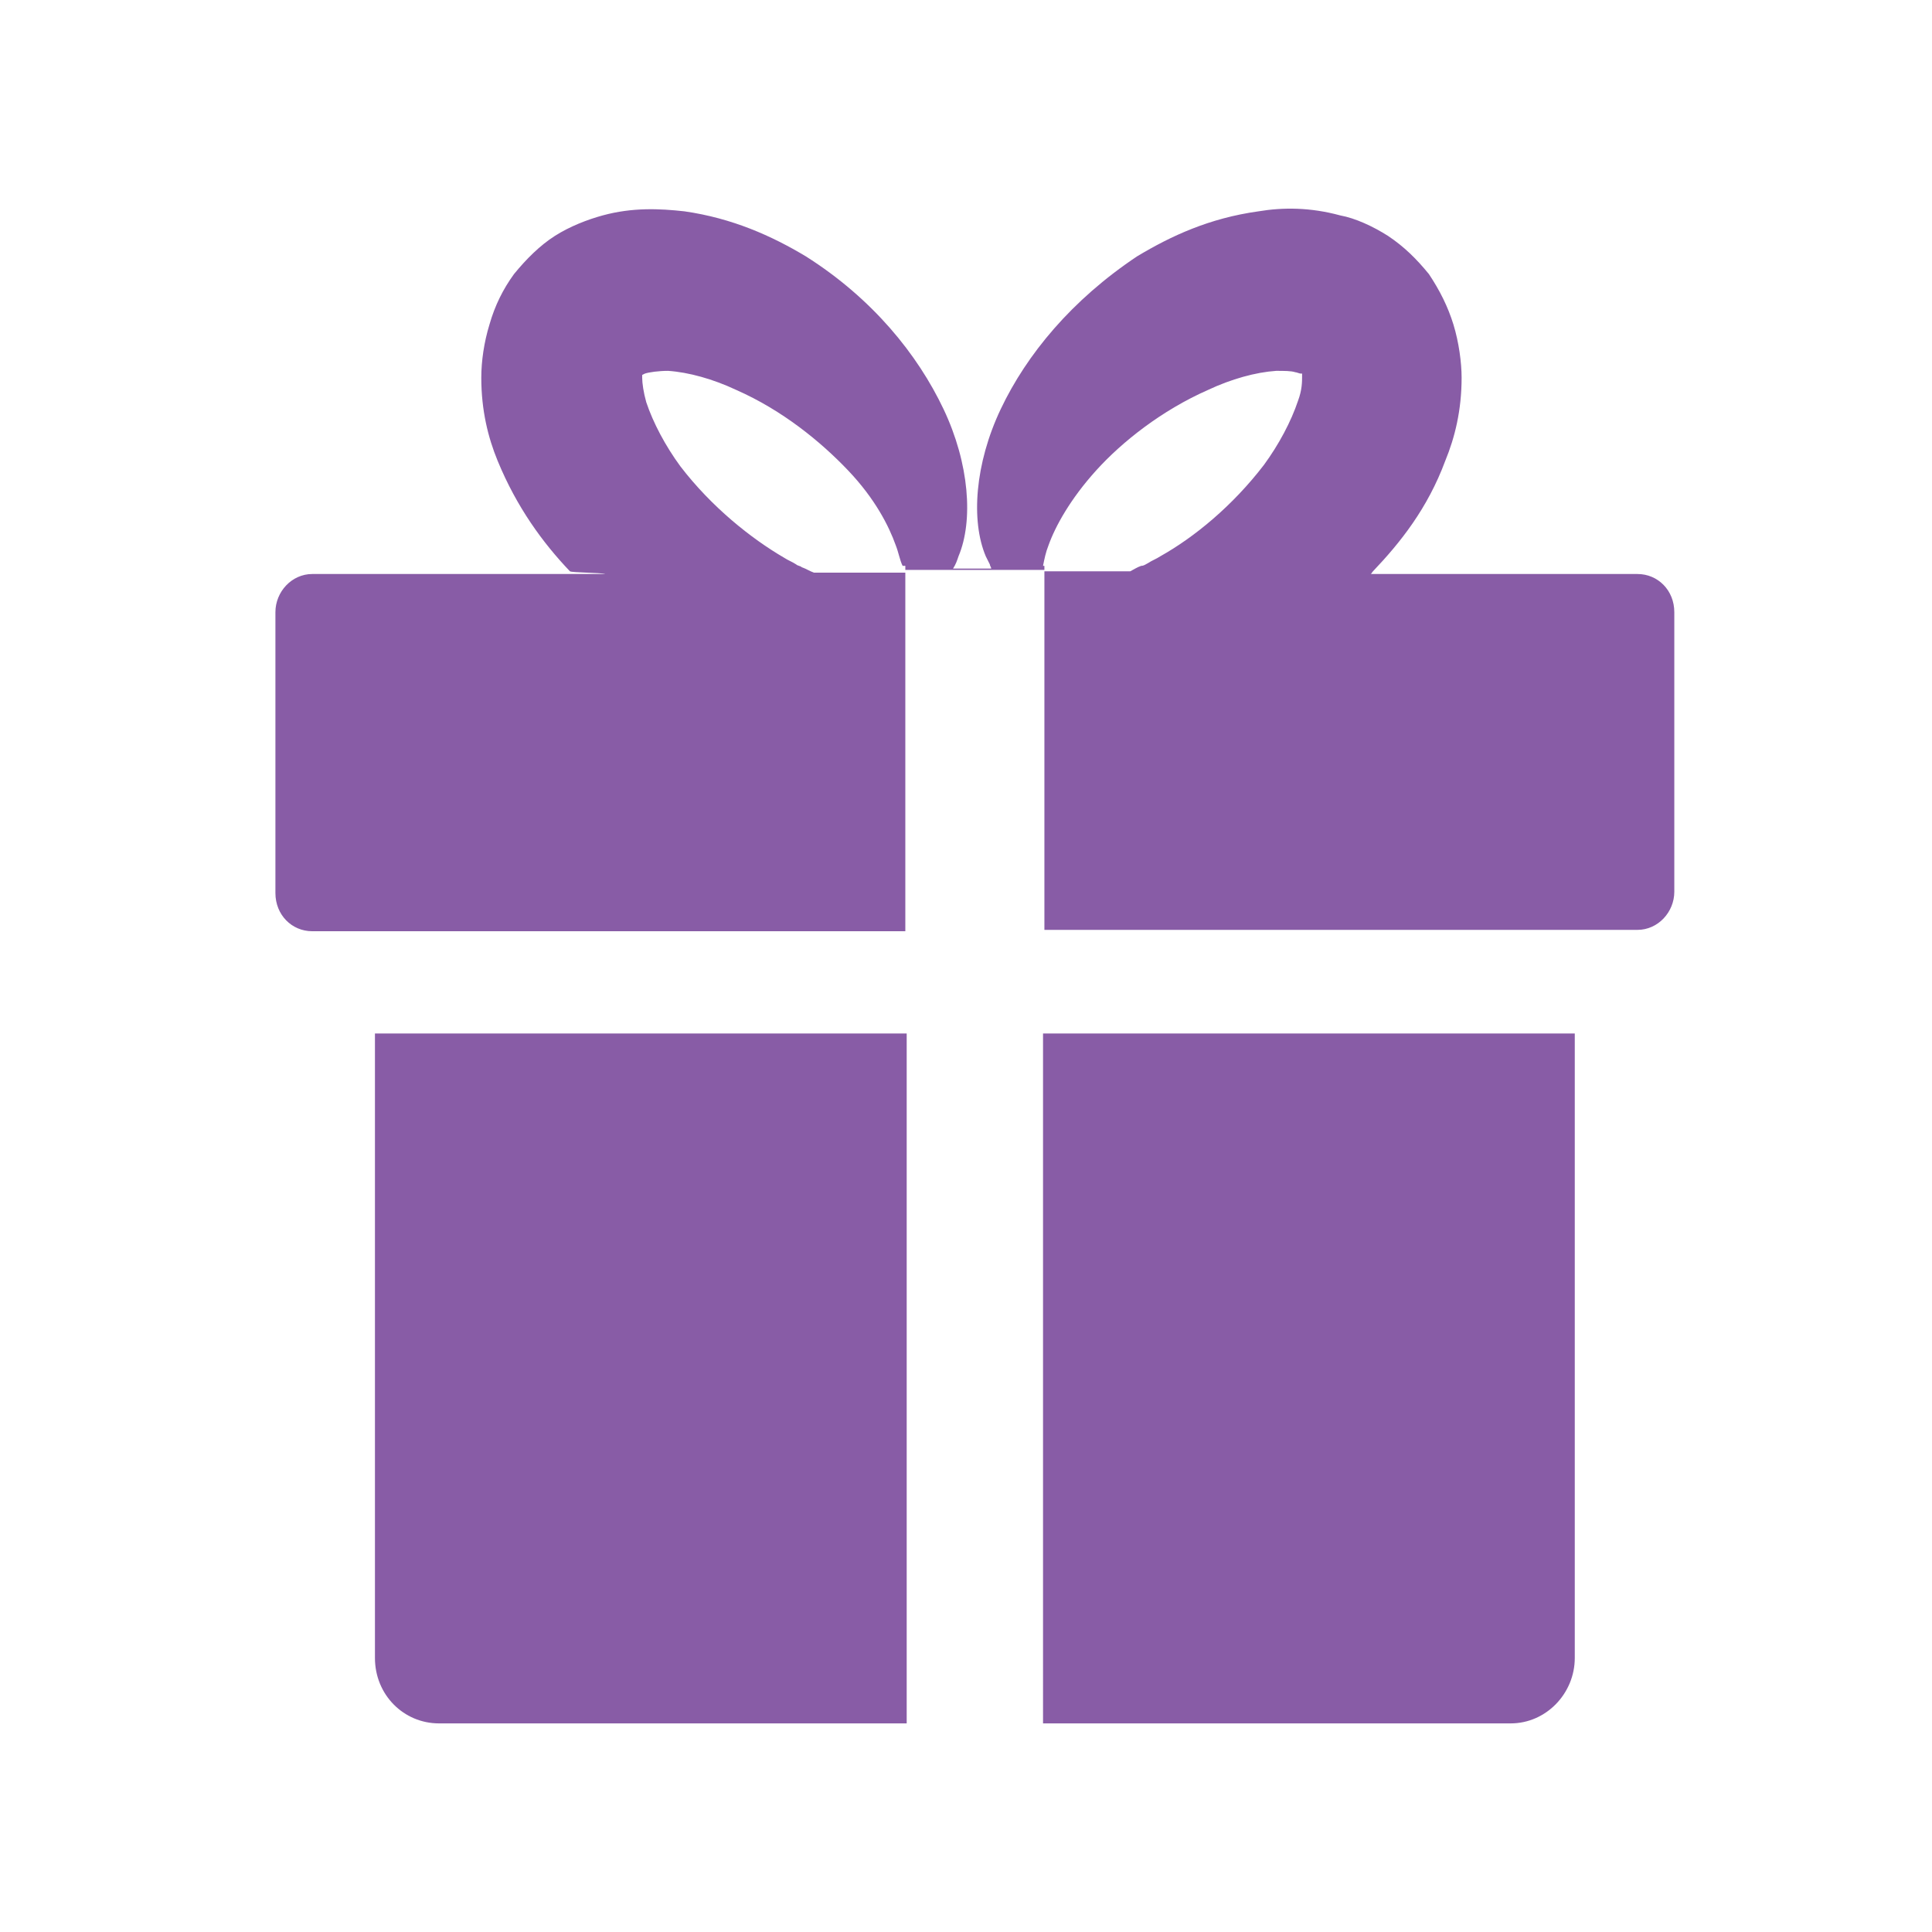 <?xml version="1.0" encoding="utf-8"?>
<!-- Generator: Adobe Illustrator 25.4.1, SVG Export Plug-In . SVG Version: 6.00 Build 0)  -->
<svg version="1.1" id="レイヤー_1" xmlns="http://www.w3.org/2000/svg" xmlns:xlink="http://www.w3.org/1999/xlink" x="0px"
	 y="0px" viewBox="0 0 141.7 141.7" style="enable-background:new 0 0 141.7 141.7;" xml:space="preserve">
<style type="text/css">
	.st0{display:none;}
	.st1{display:inline;fill:#F5821F;}
	.st2{display:inline;}
	.st3{fill:#F5821F;}
	.st4{display:inline;fill:#107CC1;}
	.st5{fill:#107CC1;}
	.st6{display:inline;fill:none;stroke:#1674B7;stroke-width:1.161;stroke-miterlimit:10;}
	.st7{fill:#3C3C3C;}
	.st8{display:inline;fill:#3C3C3C;}
	.st9{fill:none;stroke:#E61F19;stroke-width:1.043;stroke-miterlimit:10;}
	.st10{fill:#0BB14B;}
	.st11{fill:#885CA6;}
	.st12{display:inline;fill:#885CA6;}
	.st13{fill:#5A5A5A;}
	.st14{display:inline;fill:#5A5A5A;}
	.st15{fill:#FF6EBA;}
</style>
<g id="prdct_x5F_precious01" class="st0">
	<path class="st1" d="M70.9,7.5c-35,0-63.3,28.4-63.3,63.3c0,35,28.4,63.3,63.3,63.3s63.3-28.4,63.3-63.3
		C134.2,35.9,105.8,7.5,70.9,7.5z M96,65.7H78.7l-1.9,2.9v6.9H96v0V84v1.4H76.8v14.9H64.9V85.4H45.7V84v-8.4v0h19.2v-6.9L63,65.7
		H45.7v-8.4h11.9L47.5,41.5h10.1l13.3,20.7l13.3-20.7h10.1L84.1,57.3H96V65.7L96,65.7z"/>
</g>
<g id="prdct_x5F_precious02" class="st0">
	<g class="st2">
		<path class="st3" d="M99.6,87.3c-15.3,0-27.8-12.5-27.8-27.8s12.5-27.8,27.8-27.8s27.8,12.5,27.8,27.8S114.9,87.3,99.6,87.3z
			 M99.6,36.6c-12.6,0-22.9,10.3-22.9,22.9s10.3,22.9,22.9,22.9s22.9-10.3,22.9-22.9C122.5,46.8,112.2,36.6,99.6,36.6z"/>
		<g>
			<g>
				<path class="st3" d="M89.6,61.8l-2.3,4.9h-4.5l9.4-18.3h5.4l2.8,18.3H96l-0.5-4.9L89.6,61.8L89.6,61.8z M95.2,58.6l-0.5-3.9
					c-0.1-1-0.3-2.3-0.4-3.3h-0.1c-0.5,1-0.9,2.2-1.5,3.3l-1.9,3.9H95.2z"/>
				<path class="st3" d="M101.6,68.4c0.8,0.5,2.7,0.8,3.9,0.8c1.9,0,3.6-0.7,4.2-3.6l0.2-1h-0.1c-1.1,1.3-2.3,2-4,2
					c-2.9,0-4.7-2.3-4.7-5c0-4.4,3.3-8.4,9.4-8.4c2,0,3.7,0.3,5.3,1l-1.9,10.8c-0.5,2.5-1.2,4.8-3,6.1c-1.6,1.2-3.6,1.5-5.4,1.5
					c-2,0-3.8-0.3-4.8-0.9L101.6,68.4z M111.3,56.4c-0.3-0.1-1-0.3-1.6-0.3c-2.5,0-4.3,2.2-4.3,4.8c0,1.5,0.8,2.4,2.1,2.4
					c1.3,0,2.8-1.3,3.3-3.9L111.3,56.4z"/>
			</g>
		</g>
		<path class="st3" d="M56.2,59.4c-15.3,0-27.8-12.5-27.8-27.8S40.9,3.7,56.2,3.7s27.8,12.5,27.8,27.8S71.6,59.4,56.2,59.4z
			 M56.2,8.6c-12.6,0-22.9,10.3-22.9,22.9s10.3,22.9,22.9,22.9s22.9-10.3,22.9-22.9S68.9,8.6,56.2,8.6z"/>
		<path class="st3" d="M85.5,138c-15.3,0-27.8-12.5-27.8-27.8s12.5-27.8,27.8-27.8s27.8,12.5,27.8,27.8S100.9,138,85.5,138z
			 M85.5,87.2c-12.6,0-22.9,10.3-22.9,22.9s10.3,22.9,22.9,22.9s22.9-10.3,22.9-22.9S98.2,87.2,85.5,87.2z"/>
		<path class="st3" d="M42.1,110.1c-15.4,0-27.8-12.5-27.8-27.8s12.5-27.8,27.8-27.8S70,66.9,70,82.2S57.5,110.1,42.1,110.1z
			 M42.1,59.3c-12.6,0-22.9,10.3-22.9,22.9s10.3,22.9,22.9,22.9s22.9-10.3,22.9-22.9S54.8,59.3,42.1,59.3z"/>
		<g>
			<g>
				<path class="st3" d="M47,36.2l-2.3,4.9h-4.5l9.4-18.3H55l2.8,18.3h-4.4l-0.5-4.9H47z M52.6,33.1l-0.5-3.9
					c-0.1-1-0.3-2.3-0.4-3.3h0c-0.5,1-1,2.2-1.5,3.3l-1.9,3.9H52.6z"/>
				<path class="st3" d="M73.3,27.9l-1.7,9c-0.3,1.7-0.5,3.2-0.7,4.3h-3.6l0.3-2.3h-0.1c-1.5,1.8-3.2,2.6-4.9,2.6
					c-2.2,0-3.7-1.2-3.7-3.9c0-0.7,0.1-1.5,0.2-2.3l1.4-7.3h4.1l-1.3,6.9c-0.1,0.5-0.2,1.2-0.2,1.6c0,0.9,0.4,1.7,1.5,1.7
					c1.5,0,3-1.8,3.6-4.7l1.1-5.6L73.3,27.9L73.3,27.9z"/>
			</g>
		</g>
		<g>
			<g>
				<path class="st3" d="M74.9,101.1c1.2-0.3,3.2-0.5,5.1-0.5c1.8,0,3.7,0.3,5.1,1.1c1.4,0.8,2.3,2.1,2.3,4.2c0,2.2-1,3.9-2.5,5
					c-1.6,1.2-3.8,1.7-6.3,1.7c-0.8,0-1.4-0.1-1.8-0.1l-1.2,6.5h-4L74.9,101.1z M77.4,109.1c0.5,0.1,1,0.2,1.8,0.2
					c2.3,0,4.1-1.2,4.1-3.1s-1.5-2.4-3.1-2.4c-0.9,0-1.5,0.1-1.8,0.1L77.4,109.1z"/>
				<path class="st3" d="M95.3,101.9l-0.7,3.8h3l-0.6,3.1h-3l-0.8,4c-0.1,0.5-0.3,1.3-0.3,1.9c0,0.6,0.2,1.1,1.2,1.1
					c0.4,0,0.8,0,1.1-0.1l-0.5,3.2c-0.5,0.2-1.5,0.3-2.4,0.3c-2.4,0-3.6-1.2-3.6-2.8c0-0.8,0.1-1.5,0.3-2.6l1-5h-1.8l0.6-3.1h1.8
					l0.5-2.8L95.3,101.9z"/>
			</g>
		</g>
		<g>
			<g>
				<path class="st3" d="M30.4,73.9c1.2-0.3,3.1-0.5,5.1-0.5c1.8,0,3.7,0.3,5.1,1.1c1.4,0.8,2.3,2.1,2.3,4.2c0,2.2-1,3.9-2.5,5
					c-1.6,1.2-3.8,1.7-6.3,1.7c-0.8,0-1.4-0.1-1.8-0.1L31,91.8h-4L30.4,73.9z M32.8,82c0.5,0.1,1,0.2,1.8,0.2c2.3,0,4.1-1.2,4.1-3.1
					s-1.5-2.4-3.1-2.4c-0.9,0-1.5,0.1-1.8,0.1L32.8,82z"/>
				<path class="st3" d="M58.5,72.4l-2.7,14c-0.3,1.8-0.6,3.8-0.6,5.4h-3.8l0.2-2.2h-0.1c-1.3,1.9-3,2.6-4.7,2.6
					c-2.4,0-4.5-1.8-4.5-5.3c0-4.6,3.6-8.6,8.9-8.6c0.6,0,1.4,0.1,2,0.3l1.2-6.1H58.5z M52.7,81.9c-0.4-0.3-1.1-0.5-1.8-0.5
					c-2.5,0-4.3,2.2-4.3,4.9c0,1.7,0.8,2.7,2.1,2.7c1.2,0,2.9-1.2,3.4-4.2L52.7,81.9z"/>
			</g>
		</g>
	</g>
</g>
<g id="prdct_x5F_precious03" class="st0">
	<path class="st1" d="M101.1,36.6c-18.2,0-33,14.8-33,33c0,18.2,14.8,33,33,33s33-14.8,33-33C134.1,51.4,119.3,36.6,101.1,36.6z
		 M114.2,67h-9.1l-1,1.5v3.6h10v0v4.4v0.7h-10V85h-6.2v-7.8h-10v-0.7v-4.4v0h10v-3.6L97,67h-9.1v-4.4h6.2l-5.3-8.2h5.3l6.9,10.8
		l6.9-10.8h5.3l-5.3,8.2h6.2L114.2,67L114.2,67z"/>
	<g class="st2">
		<g>
			<path class="st3" d="M38,122.5c-7.1,0-13.2-0.6-18.9-2.8c-8.9-3.3-12.3-8.7-11.9-18.3C7.7,91.9,10.4,83,15.8,75
				c2-3,2.2-2.9,5.2-1.1c10.6,6.3,21.2,6.3,31.8-0.2c2.7-1.7,2.9-1.7,4.6,0.9c6.5,9.4,9.3,19.9,8.9,31.3c-0.2,5.7-3.3,9.6-8.2,12.3
				C51.5,121.8,44.3,122.4,38,122.5z"/>
			<path class="st3" d="M36.9,20.5c15.2,0,27,12.1,26.9,27.8c0,14.6-12.3,26.5-27.5,26.4c-14.9,0-26.7-12.2-26.6-27.5
				C9.8,32.3,21.9,20.4,36.9,20.5z"/>
		</g>
	</g>
</g>
<g id="prdct_x5F_precious04" class="st0">
	<g class="st2">
		<g>
			<path class="st3" d="M26.3,88.2c0,0-28.3-29.7-17.8-59.9c0,0,5.4-16.2,19.2-13.3c13.9,2.9,15.5,20.1,7.5,28
				c0,0-10.8,10.3-8.5,34.2l2.1,13.9L26.3,88.2z"/>
			<path class="st3" d="M32.9,90.8c0,0,7.6-11.7,10-20.1c2.4-8.4,6.9-17.7,15-16.5C66,55.4,70,66.9,60,78.2
				C50.1,89.4,32.9,90.8,32.9,90.8z"/>
			<path class="st3" d="M40.9,109c0,8.7-4.2,15.8-9.5,15.8c-5.2,0-9.5-7.1-9.5-15.8c0-8.7,4.2-15.8,9.5-15.8
				C36.6,93.2,40.9,100.3,40.9,109z"/>
		</g>
	</g>
	<path class="st1" d="M102.3,60.5c-18.2,0-33,14.8-33,33c0,18.2,14.8,33,33,33s33-14.8,33-33C135.3,75.3,120.5,60.5,102.3,60.5z
		 M115.4,90.8h-9l-1,1.5v3.6h10v0v4.4v0.7h-10v7.8h-6.2v-7.8h-10v-0.7v-4.4v0h10v-3.6l-1-1.5h-9v-4.4h6.2l-5.3-8.2h5.3l6.9,10.8
		l6.9-10.8h5.3l-5.3,8.2h6.2L115.4,90.8L115.4,90.8z"/>
</g>
<g id="prdct_x5F_precious05" class="st0">
	<g class="st2">
		<path class="st3" d="M39.1,39c-6.9,4.5-8.3,18.5-5.7,30c2,8.9,6.4,20.9,13.7,32.1c6.9,10.6,16.5,20.1,23.8,25.6
			c9.4,7.1,22.8,11.5,29.7,7.1c3.5-2.3,8.7-8.5,8.9-9.6c0,0-3.1-4.7-3.7-5.7l-10.2-15.8c-0.8-1.2-5.5-0.1-7.9,1.3
			c-3.3,1.8-6.3,6.8-6.3,6.8c-2.2,1.3-4.1,0-8-1.8c-4.8-2.2-10.2-9.1-14.5-15.3c-3.9-6.5-8-14.2-8.1-19.5c0-4.3-0.5-6.6,1.6-8.1
			c0,0,5.8-0.7,8.8-3c2.2-1.7,5.2-5.6,4.4-6.7L55.3,40.5c-0.7-1-3.7-5.7-3.7-5.7C50.4,34.5,42.6,36.7,39.1,39z"/>
		<path class="st3" d="M97.1,50.8c4.2-17-5.7-34.3-22.4-39.4l1.4-5.2c19.6,5.8,31.1,26.1,26.2,46L97.1,50.8z"/>
		<path class="st3" d="M86,47.7c2.5-10.8-3.8-21.8-14.3-25.1l1.4-5.2c13.4,4.1,21.3,18.1,18.1,31.7L86,47.7z"/>
		<path class="st3" d="M74.8,44.6c0.8-4.6-1.8-9.2-6.2-10.9l1.4-5.2c7.2,2.5,11.6,10,10,17.5L74.8,44.6z"/>
	</g>
</g>
<g id="prdct_x5F_dental01" class="st0">
	<path class="st4" d="M70.9,133.5c-34.5,0-62.6-28.1-62.6-62.6S36.3,8.2,70.9,8.2s62.6,28.1,62.6,62.6
		C133.5,105.4,105.4,133.5,70.9,133.5z M70.9,11.9c-32.5,0-58.9,26.4-58.9,58.9s26.4,58.9,58.9,58.9s58.9-26.4,58.9-58.9
		S103.4,11.9,70.9,11.9z"/>
	<path class="st4" d="M33.4,70.9c22.2,0,37.4,14.9,37.4,37.4c0-22.4,14.8-37.4,37.4-37.4c-22.6,0-37.4-14.6-37.4-37.4
		C70.9,56.2,55.8,70.9,33.4,70.9z"/>
</g>
<g id="prdct_x5F_dental02" class="st0">
	<g class="st2">
		<path class="st5" d="M30.2,134.1c0-35.4,0-70.5,0-105.7c27.1,0,54.1,0,81.3,0c0,35.2,0,70.3,0,105.7
			C84.4,134.1,57.5,134.1,30.2,134.1z M44.3,68.2c17.9,0,35.6,0,53.2,0c0-6.8,0-13.4,0-20.1c-17.8,0-35.5,0-53.2,0
			C44.3,54.9,44.3,61.4,44.3,68.2z M86.9,99.1c-14.4,0-28.5,0-42.5,0c0,1.6,0,2.9,0,4.2c14.3,0,28.4,0,42.5,0
			C86.9,101.8,86.9,100.6,86.9,99.1z M72.1,86.5c-9.2,0-18.4,0-27.7,0c0,1.4,0,2.7,0,4c9.4,0,18.5,0,27.7,0
			C72.1,89.1,72.1,88,72.1,86.5z"/>
		<path class="st5" d="M40.3,7.7c23.2,5.1,46.1,10.1,68.9,15.2c0,0.1,0,0.3-0.1,0.4c-22.9,0-45.8,0-68.9,0
			C40.3,18.2,40.3,13.1,40.3,7.7z"/>
	</g>
</g>
<g id="prdct_x5F_dental03" class="st0">
	<g class="st2">
		<g>
			<path class="st5" d="M129.4,50.3l-17.6,15.3l-0.1,1.5c-0.1,0.9-0.3,2.1-0.8,3.4c-0.3,0.7-0.6,1.3-0.9,2L90.1,55.4
				c-0.8-0.7-1.8-1-2.8-0.8c-0.2,0-14.8,1.9-29.3,8c-1.5,0.6-2.5,0.8-3.3,0.8c-0.6,0-0.9-0.1-1.2-0.2c-0.4-0.2-0.7-0.5-0.9-1
				c-0.3-0.5-0.5-1.2-0.5-2c0-1.1,0.4-2.3,0.8-2.8c0.6-0.7,1.2-1.7,2.2-3c1.4-1.9,3.3-4.4,5.6-6.8s4.9-4.7,7.7-6.4
				c3.8-2.2,6.9-2.8,10-2.8c1.9,0,3.7,0.2,5.4,0.5c1.7,0.2,3.4,0.6,5.2,0.6c1.2,0,2.4-0.1,3.7-0.7h0c2-0.8,3.9-2.1,5.9-3.5
				c2.9-2.1,5.8-4.6,8-6.7c0.4-0.4,0.8-0.8,1.2-1.1l-4.9-5.3c-1.1,1-2.5,2.3-4,3.6c-1.6,1.3-3.2,2.7-4.8,3.8c-1.6,1.1-3.1,2-4.2,2.5
				c-0.1,0-0.3,0.1-0.9,0.1c-0.9,0-2.3-0.2-4.2-0.5s-4-0.6-6.5-0.6c-2.1,0-4.5,0.2-7,0.9c-2.5-0.7-4.8-0.9-7-0.9
				c-2.5,0-4.6,0.3-6.5,0.6s-3.3,0.5-4.2,0.5c-0.5,0-0.8-0.1-0.9-0.1c-1.1-0.4-2.8-1.5-4.5-2.7c-2.6-1.9-5.3-4.3-7.4-6.2
				c-0.6-0.5-1.1-1-1.5-1.4l-5,5.3c1.1,1,2.5,2.3,4,3.6c1.7,1.5,3.7,3.1,5.6,4.5c2,1.4,3.9,2.7,5.9,3.5c1.3,0.5,2.5,0.7,3.7,0.7
				c1.8,0,3.5-0.3,5.3-0.6c0.1,0,0.2,0,0.3,0c-2.4,2.1-4.5,4.3-6.3,6.4c-1.5,1.8-2.8,3.4-3.8,4.8c-1,1.3-1.7,2.4-2.1,2.9
				c-1.7,2.1-2.3,4.7-2.4,7.3c0,2.4,0.7,4.9,2.3,7c0.8,1,1.9,2,3.2,2.6c1.3,0.6,2.8,0.9,4.3,0.9c1.9,0,4-0.5,6.1-1.4
				c6.7-2.8,13.6-4.7,18.8-5.9c2.6-0.6,4.8-1,6.3-1.2c0.3,0,0.5-0.1,0.8-0.1l22.8,19.6v0h0c0,0.1,0,0.3-0.2,0.6
				c-0.3,0.5-0.9,1.2-1.6,1.7c-0.8,0.5-1.7,0.7-2.5,0.7c-0.3,0-0.6,0.1-0.9,0.1c-0.5-0.1-1-0.2-1.5-0.5c-1.6-0.6-3-1.6-4.1-2.4
				c-0.5-0.4-0.9-0.8-1.2-1.1l-0.3-0.3L97,80.3v0c-0.5-0.6-1.3-0.9-2-0.9c-0.7,0-1.3,0.2-1.8,0.7c-1.1,1-1.2,2.7-0.2,3.8
				c0.1,0.1,1.4,1.6,3.7,3.1c1.1,0.8,2.5,1.5,4,2.2c0.3,0.1,0.7,0.3,1.1,0.4c0.1,0.2,0.2,0.5,0.4,0.7h0l0,0c0.1,0.1,0.2,0.5,0.2,1.1
				c0,1-0.3,2.3-0.9,3c-0.2,0.4-0.5,0.6-0.8,0.7c-0.3,0.2-0.5,0.2-1,0.2h-0.2c-0.1,0-0.2,0-0.3,0c0,0,0,0,0,0c-2.3,0-4.5-1-6.2-2.1
				c-0.8-0.5-1.5-1.1-1.9-1.5c-0.2-0.2-0.4-0.4-0.5-0.5l-0.1-0.1l0,0v0c-0.5-0.6-1.3-0.9-2.1-0.9c-0.6,0-1.3,0.2-1.8,0.7
				c-1.1,1-1.3,2.7-0.3,3.8c0.1,0.1,1.4,1.6,3.5,3c1.4,1,3.3,2,5.5,2.6c0,0.1-0.1,0.1-0.1,0.2c-0.3,0.7-0.7,1.3-1.8,2
				c-0.7,0.4-1.3,0.7-1.7,0.8c-0.4,0.1-0.6,0.1-0.8,0.1c-0.4,0-0.9-0.1-1.8-0.2c-0.2,0-0.3,0-0.5-0.1c-0.1,0-0.1,0-0.2-0.1
				c-0.9-0.4-2-1.2-2.8-1.8c-0.4-0.3-0.7-0.6-1-0.8l-0.3-0.2l-0.1-0.1h0c-1.1-1.1-2.8-1-3.8,0.1c-1,1.1-1,2.8,0.1,3.8
				c0.1,0.1,1.2,1.2,2.8,2.3c0.3,0.2,0.6,0.4,0.9,0.6c-0.4,0.7-0.9,1.2-1.4,1.5c-0.7,0.5-1.5,0.7-2.5,0.7c-0.9,0-2-0.2-3-0.7
				c-0.4-0.2-0.7-0.4-1.1-0.5c0.2-0.8,0.3-1.6,0.3-2.3c0-1.6-0.4-3.3-1.4-4.8c-1.6-2.5-4.2-4-6.9-4.2c0-0.1,0-0.2,0-0.3
				c0-1.8-0.5-3.6-1.5-5.2c-1.9-3-5.1-4.7-8.4-4.7h0c-0.2,0-0.3,0-0.4,0c-0.2-1.4-0.6-2.8-1.4-4.1c-1.5-2.5-4-4-6.7-4.5
				c0-1.8-0.5-3.6-1.5-5.1c-1.9-3-5.1-4.7-8.5-4.7c-1.8,0-3.6,0.5-5.2,1.5l-3.5,2.2c-0.1-0.2-0.2-0.4-0.3-0.6c-0.6-1.4-1-2.9-1-3.9
				l-0.1-1.5L12.6,50.3l-5,5.3l15.6,13.6c0.3,1.6,0.8,3.2,1.4,4.6c0.4,0.9,0.8,1.8,1.2,2.7c-0.9,1.6-1.5,3.3-1.5,5.1
				s0.5,3.6,1.5,5.2c1.5,2.5,4,4,6.7,4.5c0,1.8,0.5,3.6,1.5,5.1c1.9,3,5.1,4.7,8.5,4.7c0.1,0,0.2,0,0.4,0c0.2,1.4,0.6,2.8,1.4,4.1
				c1.9,3,5.1,4.7,8.5,4.7c0.3,0,0.7,0,1-0.1c0.2,1.3,0.6,2.5,1.3,3.7c1.7,2.8,4.7,4.3,7.7,4.3c1.6,0,3.3-0.4,4.8-1.4l4.5-2.8
				c0.9,0.6,1.8,1.1,2.8,1.5c1.8,0.8,3.8,1.2,5.8,1.2c2.2,0,4.6-0.6,6.7-2.1c1.3-0.9,2.4-2.2,3.4-3.7c0.2,0,0.3,0,0.4,0
				c0.9,0,2-0.1,3-0.4c1-0.3,2-0.8,3.1-1.4c2.6-1.5,4.2-3.6,4.9-5.4c0.2-0.4,0.3-0.8,0.4-1.2c0.6-0.2,1.2-0.4,1.8-0.8
				c2-1.1,3.3-2.9,4.1-4.7c0.8-1.8,1.2-3.6,1.2-5.4c0-0.2,0-0.3,0-0.5c1.3-0.5,2.5-1.3,3.5-2.2c1-0.9,1.9-2,2.5-3.2
				c0.6-1.2,1.1-2.6,1.1-4c0-1-0.2-2-0.6-2.9c-0.1-0.3-0.3-0.6-0.5-0.9c0.8-1.4,1.6-2.9,2.2-4.6c0.5-1.3,0.9-2.6,1.1-4l15.5-13.6
				L129.4,50.3z M35.9,83.8l-0.2,0.1c-0.5,0.3-0.9,0.4-1.4,0.4c-0.9,0-1.8-0.4-2.3-1.3c-0.3-0.4-0.4-0.9-0.4-1.4
				c0-0.9,0.4-1.8,1.3-2.3l6-3.7c0.5-0.3,0.9-0.4,1.4-0.4c0.9,0,1.8,0.4,2.3,1.3l3.1-1.9l-3.1,1.9c0.3,0.4,0.4,0.9,0.4,1.4
				c0,0.6-0.2,1.2-0.7,1.7l-5.1,3.2C36.8,83.1,36.3,83.4,35.9,83.8z M43.9,93.6C43.5,93.8,43,94,42.5,94c-0.9,0-1.8-0.4-2.3-1.3
				c-0.3-0.4-0.4-0.9-0.4-1.4c0-0.6,0.2-1.2,0.7-1.7l5.1-3.2c0.5-0.3,0.9-0.6,1.3-1l0.2-0.1c0.5-0.3,0.9-0.4,1.4-0.4
				c0.9,0,1.8,0.4,2.3,1.3c0.3,0.4,0.4,0.9,0.4,1.4c0,0.9-0.5,1.8-1.3,2.3L43.9,93.6z M60.1,98.6l-6,3.7c-0.5,0.3-0.9,0.4-1.4,0.4
				c-0.9,0-1.8-0.4-2.3-1.3c-0.3-0.5-0.4-0.9-0.4-1.4c0-0.9,0.5-1.8,1.3-2.3l6-3.7c0.5-0.3,0.9-0.4,1.4-0.4c0.9,0,1.8,0.4,2.3,1.3
				c0.3,0.4,0.4,0.9,0.4,1.4C61.4,97.2,61,98.1,60.1,98.6z M68.8,107.1l-5.1,3.2c-0.3,0.2-0.6,0.3-1,0.3c-0.6,0-1.2-0.3-1.5-0.8
				c-0.2-0.3-0.3-0.6-0.3-1c0-0.6,0.3-1.2,0.8-1.5v0l5.1-3.2c0.3-0.2,0.6-0.3,1-0.3c0.6,0,1.2,0.3,1.5,0.9c0.2,0.3,0.3,0.6,0.3,0.9
				C69.7,106.2,69.4,106.8,68.8,107.1z"/>
		</g>
	</g>
</g>
<g id="prdct_x5F_dental04" class="st0">
	<g class="st2">
		<path class="st5" d="M26.8,36.8c5.7,0,10.3-4.6,10.3-10.3s-4.6-10.3-10.3-10.3s-10.3,4.6-10.3,10.3C16.5,32.2,21.1,36.8,26.8,36.8
			z"/>
		<path class="st5" d="M70.8,64.1L70.8,64.1C70.8,64.1,70.8,64.1,70.8,64.1c0.1,0,0.1,0,0.1,0v0c3.9-0.1,7-3.2,7-7.1
			c0-3.9-3.1-7-7-7.1v0c0,0-0.1,0-0.1,0s-0.1,0-0.1,0v0c-3.9,0.1-7,3.2-7,7.1C63.8,60.9,66.9,64,70.8,64.1z"/>
		<path class="st5" d="M115,36.8c5.7,0,10.3-4.6,10.3-10.3s-4.6-10.3-10.3-10.3s-10.3,4.6-10.3,10.3C104.7,32.2,109.3,36.8,115,36.8
			z"/>
		<path class="st5" d="M124.1,41.7h-9h-4.6c-5.2,0-10.1,2.9-12.4,7.6l-8.3,24.3c-0.3,0.6-0.8,0.9-1.4,1.1s-1.2-0.1-1.7-0.5l-5.2-4.5
			c-1.6-1.4-3.6-2.2-5.7-2.2h-4.8H66c-2.1,0-4.1,0.8-5.7,2.2l-5.2,4.5c-0.5,0.4-1.1,0.6-1.7,0.5c-0.6-0.1-1.2-0.5-1.4-1.1l-8.3-24.3
			c-2.4-4.7-7.2-7.6-12.4-7.6h-4.6h-9c-5,0-10.4,5.4-10.4,10.4v34.6c0,2.5,2,4.5,4.5,4.5c1.2,0,0,0,3.1,0l1.7,29.5
			c0,2.7,2.1,4.8,4.8,4.8c1.1,0,3.2,0,5.2,0s4.1,0,5.2,0c2.7,0,4.8-2.2,4.8-4.8l1.7-29.5l0-21.1c0-0.3,0.2-0.6,0.5-0.7
			c0.3-0.1,0.7,0.1,0.8,0.4l6.6,16.3c0.8,1.6,2.3,2.7,4,2.9s3.5-0.2,4.8-1.4l6.3-4.7c0.2-0.2,0.5-0.2,0.8-0.1
			c0.3,0.1,0.4,0.4,0.4,0.7l0,18.3l1.2,20.4c0,1.8,1.5,3.3,3.3,3.3c0.8,0,2.2,0,3.6,0s2.9,0,3.6,0c1.8,0,3.3-1.5,3.3-3.3l1.2-20.4
			l0-18.3c0-0.3,0.2-0.5,0.4-0.7c0.3-0.1,0.6-0.1,0.8,0.1l6.3,4.7c1.3,1.2,3.1,1.7,4.8,1.4c1.7-0.3,3.2-1.4,4-2.9l6.6-16.3
			c0.2-0.3,0.5-0.4,0.8-0.4c0.3,0.1,0.6,0.4,0.6,0.7l0,21.1l1.7,29.5c0,2.7,2.2,4.8,4.8,4.8c1.1,0,3.2,0,5.2,0c2.1,0,4.1,0,5.2,0
			c2.7,0,4.8-2.2,4.8-4.8l1.7-29.5c3.1,0,1.9,0,3.1,0c2.5,0,4.5-2,4.5-4.5V52.1C134.5,47.1,129.1,41.7,124.1,41.7z"/>
	</g>
</g>
<g id="prdct_x5F_dental05" class="st0">
	<g class="st2">
		<path class="st5" d="M119.4,114.1l-0.9-5.1c-0.8-4.4-3.8-8.3-8.2-10.3L91.6,90c-2.3-1.1-2.9-4.4-3-4.6C88.4,85.2,88,85,87.5,85
			c0,0,0,0-0.1,0c-0.4,0.1-0.8,0.4-0.9,0.8l-2.2,7.6l-13.5,24.5L57.4,93.4l-2.2-7.7c-0.1-0.4-0.5-0.7-1.1-0.8c-0.4,0-0.7,0.2-1,0.6
			c0,0-0.7,3.4-3,4.4l-18.7,8.6c-4.4,2-7.5,5.9-8.2,10.3l-0.9,5.1c-0.4,2,0.1,4.8,2.1,6.2c0.2,0.2,0.5,0.4,0.9,0.7
			c3.4,3.1,13.9,12.4,45.6,12.4s42.2-9.3,45.6-12.3c0.4-0.3,0.6-0.6,0.9-0.7C119.3,118.9,119.8,116.1,119.4,114.1z"/>
		<path class="st5" d="M79.8,38.9c4.5,8.5,10.7,20.2,13.4,21.9l0.5,0.3l1.9-14.7c0.5-6.5-1.6-12.6-5.8-17.2c-4.7-5.1-11.6-8-18.9-8
			c-7.3,0-14.2,2.9-18.9,8c-4.3,4.6-6.4,10.8-5.8,17.2L47.8,61l0.6-0.6c1.2-1.3,3.3-2.6,6-4.3c6.2-3.9,15.6-9.9,23-21.5
			C78.1,35.7,78.9,37.3,79.8,38.9z"/>
		<path class="st5" d="M33.3,67.6c0.3,1.3,1.5,2.2,2.8,2.2c0.2,0,0.5,0,0.7-0.1l4.9-1.2c0.9-0.2,1.7-0.9,2-1.8l0.2,0l-0.1-0.4
			c0.1-0.5,0.1-0.9,0-1.3l-2.6-10.6c-0.6-3.7-0.9-6.8-0.9-9.4c0-16.8,13.7-30.5,30.5-30.5s30.5,13.7,30.5,30.5c0,2.5-0.3,5.7-1,9.5
			l-2.5,10.5c0,0.2-0.1,0.3-0.1,0.5l-0.1,0.2c0,0.1-3.4,7.4-13.9,9.4c-0.6-1-1.6-1.6-2.8-1.6h-6.3c-1.7,0-3.1,1.4-3.1,3.1v2.5
			c0,1.7,1.4,3.1,3.1,3.1h6.3c1.3,0,2.5-0.8,2.9-2.1c6.3-1.1,10.5-3.7,12.9-5.8c2.5-2.1,4-4.3,4.8-5.5l3.3,0.8
			c0.2,0.1,0.4,0.1,0.7,0.1c1.3,0,2.5-0.9,2.8-2.2l2.5-10.5c0.4-1.6-0.6-3.1-2.2-3.5l-1.8-0.4c0.4-3.1,0.7-5.8,0.7-8.1
			c0-20.3-16.5-36.8-36.8-36.8S34.1,24.8,34.1,45.1c0,2.3,0.2,5,0.7,8.1l-1.8,0.4c-1.6,0.4-2.5,2-2.1,3.5L33.3,67.6z"/>
	</g>
</g>
<g id="prdct_x5F_dental06" class="st0">
	<g class="st2">
		<path class="st5" d="M134.8,79.4c-0.5-1.4-1.1-2.7-2-3.9c-0.1-0.2-0.3-0.4-0.4-0.6c-0.3-0.4-0.6-0.8-0.9-1.2l-2.1-1.8l-9.5-8.3
			l-5.1-4.5l9.7-8.6c1.5-1.3,1.6-3.5,0.3-5c-1.3-1.5-3.5-1.6-5-0.3l-10.4,9.2L80,80.4c-1.8,1.6-4.2,2.5-6.6,2.5
			c-0.7,0-1.4-0.1-2.1-0.2l-16.8-3.7l-20.3-4.5l-14.2-3.2l-2-0.4c-0.6-0.2-1.2-0.5-1.7-0.9c-0.8-0.6-1.4-1.3-1.9-2.2
			c-0.4-0.9-0.7-1.8-0.7-2.8c0-0.6,0.1-1.2,0.3-1.9c0.2-0.7,0.5-1.3,0.9-1.8c0.6-0.8,1.3-1.5,2.2-1.9c0.9-0.5,1.8-0.7,2.8-0.7
			c0.2,0,0.3,0,0.5,0L35,61.8l34,7.4c4.2,0.9,8.6-0.2,11.8-3.1l20.9-18.4l21.4-18.8c1.9-1.7,2.7-4.3,2.1-6.8
			c-0.6-2.5-2.6-4.4-5.1-4.9l-2.7-0.6L98,12.3L73.4,7c-4.2-0.9-8.6,0.2-11.8,3.1L28.8,39l-9.9,8.7l-8.6,7.5
			c-0.4,0.4-0.7,0.8-0.9,1.2c-0.1,0.2-0.3,0.3-0.4,0.6c-0.8,1.2-1.5,2.5-2,3.9c-0.4,1.3-0.6,2.7-0.6,4c0,2.9,0.9,5.6,2.6,7.9
			c0.8,1.2,1.8,2.2,3,3c1.1,0.8,2.5,1.5,3.9,1.9l0.1,0.1l15,3.3l2.9,2.6L33.4,84l-9.9,8.7l-8.6,7.5c-0.4,0.4-0.7,0.8-0.9,1.2
			c-0.1,0.2-0.3,0.3-0.4,0.6c-0.8,1.2-1.5,2.5-2,3.9c-0.4,1.3-0.6,2.7-0.6,4c0,2.9,0.9,5.6,2.6,7.9c0.8,1.2,1.8,2.2,3,3
			c1.1,0.8,2.5,1.5,3.9,1.9l0.1,0.1l15,3.3l14.2,3.1l24.6,5.4c1.2,0.3,2.4,0.4,3.6,0.4c4.1,0,8.2-1.5,11.3-4.3l0.8-0.7l29.2-25.9
			l9.7-8.6c0.4-0.4,0.7-0.8,0.9-1.3c1.1-0.8,2-1.8,2.8-2.8c1.6-2.3,2.6-5,2.6-7.9C135.4,82.1,135.2,80.7,134.8,79.4z M114,99.4
			l-29.4,26c-1.8,1.6-4.2,2.5-6.6,2.5c-0.7,0-1.4-0.1-2.1-0.2L59.1,124l-20.3-4.5l-14.2-3.2l-2-0.5c-0.6-0.2-1.2-0.5-1.7-0.9
			c-0.8-0.6-1.5-1.3-1.9-2.2c-0.5-0.9-0.7-1.8-0.7-2.8c0-0.6,0.1-1.2,0.3-1.9c0.2-0.7,0.5-1.3,0.9-1.8c0.6-0.8,1.4-1.4,2.2-1.9
			c0.9-0.5,1.8-0.7,2.8-0.7c0.2,0,0.3,0,0.5,0l14.7,3.2l34,7.4c4.2,0.9,8.6-0.2,11.8-3.1l9.1-8l20.2-4.4L114,99.4z M127.5,86.3
			c-0.4,0.9-1.1,1.6-1.9,2.2c-0.5,0.4-1.1,0.7-1.7,0.9l-18.2,4l-35.1,7.8c-0.7,0.2-1.4,0.2-2.1,0.2c-2.4,0-4.8-0.9-6.6-2.5
			L45.1,84.2l24.6,5.4c1.2,0.3,2.4,0.4,3.6,0.4c4.1,0,8.2-1.5,11.3-4.3l0.8-0.7l35.9-7.8c0.2,0,0.3,0,0.5,0c0.6,0,1.3,0.1,1.8,0.3
			c0.3,0.1,0.7,0.2,1,0.4c0.9,0.4,1.6,1.1,2.2,1.9c0.4,0.5,0.7,1.1,0.9,1.8c0.2,0.6,0.3,1.3,0.3,1.9
			C128.2,84.4,127.9,85.4,127.5,86.3z"/>
	</g>
</g>
<g id="prdct_x5F_dental07" class="st0">
	<path class="st6" d="M45.7,52.9"/>
	<path class="st6" d="M45.7,42.5"/>
	<path class="st4" d="M113.9,53.5l0.2-0.1L97.2,43.2v-0.3c0-0.1,0-0.2,0-0.3c0-0.1,0-0.2,0-0.2v-0.3h0c-0.5-3.8-6.2-7-15.5-8.4
		l-0.1-22.1c0-0.2,0.1-0.5,0.1-0.8c0-4-5.2-7.2-11.8-7.2c-6.3,0-10.8,2.9-10.8,7.2v22.9c-9.3,1.6-14.9,4.9-14.9,8.9c0,0,0,0,0,0
		h-0.1l0.1,2.1l-0.2-0.4l-16.8,9.1h-0.1v0l0,0l0,0l0.2,65.7l42.2,19.5c0.1,0,0.2,0.1,0.3,0.1c0,0,0,0,0,0v0l0.1-0.1
		c0.1,0,0.1,0,0.2-0.1c0,0,0.1-0.1,0.1-0.1l44.1-24L113.9,53.5z M47.4,47.3c4.7,3.3,14.3,5.1,23.4,5.1c9.2,0,18.8-1.8,23.5-5.1v4.3
		c-1.6,1.3-7.9,5.5-22.1,6.4c-12,0.8-19.9-2.4-23.3-5.7c-1.1-1-1.3-1.7-1.3-1.9v0L47.4,47.3z M69.9,6.5c5.2,0,8.8,2.2,8.8,4.2
		s-3.6,4.2-8.8,4.2c-4.4,0-7.8-1.8-7.8-4.2C62.2,8.3,65.5,6.5,69.9,6.5z M62.2,15.8c1.9,1.3,4.6,2,7.8,2c3.5,0,6.6-0.9,8.7-2.3
		l0.1,23.7c-8.8,5.3-15.2,1.2-16.5,0.1C62.2,39.3,62.2,15.8,62.2,15.8z M59.2,36.5v3.1c-0.2,1,0.7,1.7,1.1,2.1
		c0.6,0.5,4.2,3.3,9.8,3.3c3.1,0,6.9-0.9,11-3.6c0.4-0.3,0.7-0.8,0.7-1.3l0-3.7c7.5,1.3,11.8,3.6,12.6,5.6h0v1.2
		c-1.1,2.9-9.9,6.4-23.5,6.4c-14,0-22.8-3.7-23.6-6.6l0-0.5h0C47.2,40.5,51.3,37.9,59.2,36.5z M31.9,115.8l0-59.2l0.3-0.1l5.3,2.4
		l30.8,15.9l1.1,58.6L31.9,115.8z M68.8,69.4l-31-16l6.7-3.6l0,0.7c0,1.2,0.7,2.6,2.1,3.9c3.5,3.3,10.9,6.7,22,6.7
		c1.2,0,2.4,0,3.6-0.1c18-1.1,24.2-7.4,24.5-7.7l0.4-0.4V49l6.4,3.9L68.8,69.4z"/>
</g>
<g id="icon01" class="st0">
	<g class="st2">
		<g>
			<g>
				<path class="st7" d="M59.2,92.9c0,0-33.7-35.3-21.2-71.3c0,0,6.4-19.2,22.9-15.8C77.5,9.1,79.4,29.7,69.9,39
					c0,0-12.9,12.3-10,40.7l2.5,16.5L59.2,92.9z"/>
				<path class="st7" d="M67.2,96c0,0,9.1-13.9,11.9-23.9c2.8-10,8.2-21.1,17.8-19.7c9.6,1.4,14.4,15.1,2.5,28.5
					C87.6,94.3,67.2,96,67.2,96z"/>
				<path class="st7" d="M76.6,117.6c0,10.4-5.1,18.8-11.3,18.8c-6.2,0-11.3-8.4-11.3-18.8c0-10.4,5-18.8,11.3-18.8
					C71.6,98.8,76.6,107.2,76.6,117.6z"/>
			</g>
		</g>
	</g>
</g>
<g id="icon02" class="st0">
	<g class="st2">
		<g>
			<path class="st7" d="M71.6,119c0,3.2-2.6,5.7-5.7,5.7h-12c-3.2,0-5.7-2.6-5.7-5.7v-2.7c0-3.2,2.6-5.7,5.7-5.7h12.1
				c3.2,0,5.7,2.6,5.7,5.7C71.6,116.4,71.6,119,71.6,119z"/>
			<path class="st7" d="M19.1,96.8h-1c-3.2,0-5.7,2.6-5.7,5.7v7.9c0,3.2,1.5,5.7,4,5.7H17c2.7,0,2.1,2.6,2.1,5.7v3.7
				c0,3.2,2.6,5.7,5.7,5.7h8.8c3.2,0,5.7-2.6,5.7-5.7v-9.4v-13.6c0-3.2-2.6-5.7-5.7-5.7H19.1L19.1,96.8z"/>
			<path class="st7" d="M90.3,48.5c-2.7,0-5,1.9-5.6,4.5l-3.2,14.8c-0.6,2.6-2.9,4.5-5.6,4.5H40c-3.2,0-5.7,2.6-5.7,5.7v4.3
				c0,3.2,2.6,5.7,5.7,5.7h1.2c3.2,0,5.7,2.6,5.7,5.7v2.8c0,3.2,2.6,5.7,5.7,5.7h44.4c2.7,0,5-1.9,5.6-4.5l9.3-42.5
				c0.4-1.7,0-3.5-1.1-4.8c-1.1-1.4-2.7-2.1-4.5-2.1L90.3,48.5L90.3,48.5z"/>
			<path class="st7" d="M125.6,36.1c-0.5,2.7-2.9,4.7-5.6,4.7H95.1c-1.7,0-3.3-0.8-4.4-2.1c-1.1-1.3-1.5-3-1.2-4.7l3.6-18.9
				c0.5-2.7,2.9-4.7,5.6-4.7h24.9c1.7,0,3.3,0.8,4.4,2.1c1.1,1.3,1.5,3.1,1.2,4.7L125.6,36.1z"/>
		</g>
	</g>
	<path class="st8" d="M137.8,7c-0.1,0.4-0.4,0.6-0.8,0.6h-3.4c-0.2,0-0.5-0.1-0.6-0.3c-0.1-0.2-0.2-0.4-0.2-0.7l0.5-2.6
		c0.1-0.4,0.4-0.6,0.8-0.6h3.4c0.2,0,0.5,0.1,0.6,0.3c0.1,0.2,0.2,0.4,0.2,0.6L137.8,7z"/>
	<path class="st8" d="M8.4,137.9c-0.1,0.4-0.4,0.6-0.8,0.6H4.2c-0.2,0-0.5-0.1-0.6-0.3s-0.2-0.4-0.2-0.6l0.5-2.6
		c0.1-0.4,0.4-0.6,0.8-0.6h3.4c0.2,0,0.5,0.1,0.6,0.3c0.1,0.2,0.2,0.4,0.2,0.6L8.4,137.9z"/>
</g>
<g id="icon03" class="st0">
	<g class="st2">
		<path class="st7" d="M70.9,60.8c11,0,19.9-8.9,19.9-19.9S81.9,21,70.9,21S51,29.9,51,40.9S59.9,60.8,70.9,60.8z"/>
		<path class="st7" d="M114.7,69.7c8.2,0,14.8-6.6,14.8-14.8c0-8.2-6.6-14.8-14.8-14.8s-14.8,6.6-14.8,14.8
			C99.9,63.1,106.5,69.7,114.7,69.7z"/>
		<path class="st7" d="M114.9,73.1c-5.7,0-10.1,1.8-13.2,4.1c0.7,1.5,1.1,2.9,1.4,4.2l0.1,0.6v32.3h14c9.4,0,17.1-7.7,17.1-17.1
			V86.1C133.3,81.3,127.2,73.1,114.9,73.1z"/>
		<path class="st7" d="M27,40.1c-8.2,0-14.8,6.6-14.8,14.8S18.8,69.7,27,69.7s14.8-6.6,14.8-14.8C41.8,46.7,35.2,40.1,27,40.1z"/>
		<path class="st7" d="M7.4,86.1v11.2c0,9.4,7.7,17.1,17.1,17.1h14V82.1l0.1-0.6c0.3-1.3,0.8-2.7,1.4-4.2c-3.2-2.4-7.5-4.1-13.2-4.1
			C14.6,73.1,8.4,81.3,7.4,86.1z"/>
		<path class="st7" d="M70.9,65.4c-16.5,0-24.7,11-26.1,17.4v28.6c0,5.2,4.2,9.3,9.3,9.3h33.5c5.2,0,9.3-4.2,9.3-9.3V82.8
			C95.6,76.4,87.3,65.4,70.9,65.4z"/>
	</g>
</g>
<g id="icon04" class="st0">
	<g class="st2">
		<path class="st7" d="M39.1,39c-6.9,4.5-8.3,18.5-5.7,30c2,8.9,6.4,20.9,13.7,32.1c6.9,10.6,16.5,20.1,23.8,25.6
			c9.4,7.1,22.8,11.5,29.7,7.1c3.5-2.3,8.7-8.5,8.9-9.6c0,0-3.1-4.7-3.7-5.7l-10.2-15.8c-0.8-1.2-5.5-0.1-7.9,1.3
			c-3.3,1.8-6.3,6.8-6.3,6.8c-2.2,1.3-4.1,0-8-1.8c-4.8-2.2-10.2-9.1-14.5-15.3c-3.9-6.5-8-14.2-8.1-19.5c0-4.3-0.5-6.6,1.6-8.1
			c0,0,5.8-0.7,8.8-3c2.2-1.7,5.2-5.6,4.4-6.7L55.3,40.5c-0.7-1-3.7-5.7-3.7-5.7C50.4,34.5,42.6,36.7,39.1,39z"/>
		<path class="st7" d="M97.1,50.8c4.2-17-5.7-34.3-22.4-39.4l1.4-5.2c19.6,5.8,31.1,26.1,26.2,46L97.1,50.8z"/>
		<path class="st7" d="M86,47.7c2.5-10.8-3.8-21.8-14.3-25.1l1.4-5.2c13.4,4.1,21.3,18.1,18.1,31.7L86,47.7z"/>
		<path class="st7" d="M74.8,44.6c0.8-4.6-1.8-9.2-6.2-10.9l1.4-5.2c7.2,2.5,11.6,10,10,17.5L74.8,44.6z"/>
	</g>
</g>
<g id="icon05" class="st0">
	<g class="st2">
		<path class="st7" d="M70.9,65.4c-6.8,0-12.3,5.6-12.3,12.4s5.5,12.4,12.3,12.4s12.3-5.6,12.3-12.4C83.2,71,77.7,65.4,70.9,65.4z"
			/>
		<path class="st7" d="M128.6,43.2c-2.2-2.2-5.2-3.5-8.5-3.5h-13c-1,0-2-0.6-2.5-1.6l-3.9-8.7c-1.9-4.3-6.2-7.1-10.9-7.1h-38
			c-4.7,0-9,2.8-10.9,7.1l0,0L37,38c-0.5,1-1.4,1.6-2.5,1.6h-13c-3.3,0-6.3,1.4-8.5,3.5c-2.1,2.2-3.5,5.2-3.5,8.5v55.8
			c0,3.3,1.3,6.3,3.5,8.5c2.1,2.2,5.2,3.5,8.5,3.5h54h44.5c3.3,0,6.3-1.4,8.5-3.5c2.2-2.2,3.5-5.2,3.5-8.5V51.7
			C132.1,48.4,130.8,45.4,128.6,43.2z M122.8,107.5c0,0.8-0.3,1.5-0.8,2c-0.5,0.5-1.2,0.8-1.9,0.8H75.6h-54c-0.8,0-1.4-0.3-1.9-0.8
			c-0.5-0.5-0.8-1.2-0.8-2V51.7c0-0.8,0.3-1.5,0.8-2c0.5-0.5,1.1-0.8,1.9-0.8h13c4.7,0,9-2.8,10.9-7.1l3.9-8.7
			c0.5-1,1.4-1.6,2.5-1.6h38c1.1,0,2,0.6,2.5,1.6l3.9,8.7c1.9,4.3,6.2,7.1,10.9,7.1h13c0.8,0,1.4,0.3,1.9,0.8c0.5,0.5,0.8,1.2,0.8,2
			L122.8,107.5L122.8,107.5z"/>
		<path class="st7" d="M70.9,50.5c-7.5,0-14.3,3.1-19.2,8c-4.9,4.9-7.9,11.8-7.9,19.3c0,7.5,3,14.4,7.9,19.3c4.9,4.9,11.7,8,19.2,8
			s14.3-3.1,19.2-8C95,92.2,98,85.4,98,77.8c0-7.5-3-14.4-7.9-19.3C85.2,53.6,78.3,50.5,70.9,50.5z M85,92.1
			c-3.6,3.7-8.6,5.9-14.1,5.9c-5.5,0-10.5-2.2-14.1-5.9c-3.6-3.7-5.9-8.7-5.9-14.3c0-5.6,2.2-10.6,5.9-14.3
			c3.6-3.7,8.6-5.9,14.1-5.9s10.5,2.2,14.1,5.9c3.6,3.7,5.9,8.7,5.9,14.3C90.8,83.4,88.6,88.5,85,92.1z"/>
		<rect x="103.4" y="56.9" class="st7" width="8.2" height="8.2"/>
	</g>
</g>
<g id="icon06" class="st0">
	<g class="st2">
		<path class="st7" d="M57.7,127.7c-10.1,0-15.5-7.3-15.8-7.7c-0.2-0.3-15.7-23.1-29.9-41.3C7,72.3,5.3,66,6.9,60.3
			C9.4,51.4,19,47.2,20.3,46.7c2.1-1,44.3-20.3,58.1-28.4c16.6-9.7,26.7,0.1,27.1,0.5c0.2,0.2,0.3,0.3,0.4,0.5
			c0.2,0.3,18.6,27.3,26.1,38.1c3.1,4.4,4,8.5,2.9,12.4c-1.6,5-6.2,7.3-7.5,7.8c-3.8,2.1-49.5,27.1-59.7,31.6
			c-10.3,4.6-17.8-2.1-20.4-6.4L23.5,69.4c-1.1-1.6-0.8-3.8,0.8-4.9c1.6-1.1,3.8-0.8,4.9,0.8l24,33.5c0.1,0.1,0.1,0.2,0.2,0.3
			c0.4,0.7,4.5,6.9,11.6,3.7c10.1-4.5,58.9-31.2,59.4-31.4c0.2-0.1,0.3-0.2,0.4-0.2c0,0,2.9-1.2,3.5-3.4c0.6-2-0.7-4.5-1.9-6.2
			c-7.1-10.1-23.8-34.6-25.9-37.8c-1.2-1-7.6-5.6-18.4,0.7c-14.4,8.4-57,27.9-58.8,28.7c-0.1,0-0.1,0.1-0.2,0.1
			c-0.1,0-7.7,3.1-9.3,9c-1,3.5,0.4,7.6,4,12.3c13.9,17.9,29.1,40.1,30,41.5c0.4,0.6,5.3,6.6,14.5,4.1c9.2-2.5,47.1-22.8,65.9-33.2
			c1.7-0.9,3.8-0.3,4.8,1.4c0.9,1.7,0.3,3.8-1.4,4.8c-2.2,1.2-55.2,30.5-67.5,33.8C61.7,127.4,59.6,127.7,57.7,127.7z"/>
		<path class="st7" d="M41.5,64.6c-1.3,0-2.5-0.7-3.1-2c-0.9-1.7-0.2-3.8,1.6-4.7l51.7-25.6c1.7-0.9,3.8-0.2,4.7,1.6
			c0.9,1.7,0.2,3.8-1.6,4.7L43.1,64.2C42.6,64.5,42.1,64.6,41.5,64.6z"/>
		<path class="st7" d="M78.3,63.5c-1.3,0-2.5-0.7-3.1-1.9c-0.9-1.7-0.2-3.8,1.5-4.7l23.1-11.7c1.7-0.9,3.8-0.2,4.7,1.5
			s0.2,3.8-1.5,4.7L79.9,63.1C79.4,63.4,78.8,63.5,78.3,63.5z"/>
		<path class="st7" d="M86.4,76.3c-1.2,0-2.4-0.7-3.1-1.8c-0.9-1.7-0.3-3.8,1.4-4.8l23.4-12.8c1.7-0.9,3.8-0.3,4.8,1.4
			s0.3,3.8-1.4,4.8L88.1,75.8C87.6,76.1,87,76.3,86.4,76.3z"/>
		<path class="st9" d="M52.7,77.4"/>
		<polygon class="st7" points="52.2,77 52.3,76.9 71.4,66.9 81.3,79.8 62,90.3 		"/>
	</g>
</g>
<g id="icon07" class="st0">
	<g class="st2">
		<path class="st7" d="M127.8,30.7c-3.2-3.3-7.8-5.3-12.8-5.3H26.7c-10,0-18,8.1-18.1,18v54.8c0,10,8.1,18.1,18.1,18.1H115
			c5,0,9.5-2,12.8-5.3c3.3-3.2,5.3-7.8,5.3-12.8V43.5C133.1,38.5,131.1,34,127.8,30.7z M26.7,34.7H115c2.1,0,4,0.8,5.5,2L70.9,74.1
			L21.2,36.7C22.7,35.4,24.6,34.7,26.7,34.7z M17.9,98.3V43.5c0-1.4,0.4-2.7,1-3.9l34.5,31.6L18.8,102
			C18.2,100.9,17.9,99.6,17.9,98.3z M115,107.1H26.7c-2,0-3.8-0.7-5.3-1.8l36.6-29.6l5.5,5.3c4.1,3.8,10.4,3.8,14.5,0l5.6-5.3
			l36.6,29.6C118.8,106.4,117,107.1,115,107.1z M123.8,98.3c0,1.3-0.3,2.6-0.8,3.7L88.4,71.2l34.5-31.6c0.6,1.2,0.9,2.5,0.9,3.9
			V98.3L123.8,98.3z"/>
	</g>
</g>
<g id="prdct_x5F_recycle01" class="st0">
	<g class="st2">
		<path class="st10" d="M123.9,22.1c0,0-10.8-15-52.2-15S28.1,19.6,27.8,23.7c-0.3,4.1,3.8,17.5,24.7,11s41-21.3,61.6-16L123.9,22.1
			z"/>
		<path class="st10" d="M45.8,136.3c-1.1,0-3.2-1-8.3-7C20.4,109.3-3.1,64.9,17.1,25.9l3.4-6.7l0.3,7.5c0,0.1,0.5,9.3,6.6,14.3
			c3.4,2.8,8,3.9,13.6,3.1c6.7-0.9,16.2-4.3,26.2-8c21.5-7.8,45.8-16.5,57.2-6.2c14.8,13.5,10.4,25.6,10.2,26.1l-2,5.3l-1.8-5.4
			c-0.2-0.7-6-17.7-23-14.2c-17.7,3.5-36,33.4-39.2,42c-0.5,1.3-1.2,3.5-2.2,6.3c-13.2,37.9-17.1,45.3-19.9,46.2
			C46.4,136.3,46.1,136.3,45.8,136.3z M18,33.3c-6.6,16.3-6.5,34.7,0.4,54.6c8.1,23.4,23.1,40.8,27.1,44.1
			c3.7-5.1,13.7-33.6,17-43.3c1-2.8,1.8-5.1,2.2-6.3c2.5-6.9,21.6-40.4,42.2-44.5c12.6-2.5,20.1,4.3,24.1,10
			c-0.7-3.9-3.1-9.2-9.4-15c-9.6-8.7-32.7-0.3-53.1,7c-10.3,3.7-19.9,7.2-27.1,8.2c-6.8,0.9-12.4-0.4-16.7-4
			C21.1,41,19.1,36.8,18,33.3z"/>
		<path class="st10" d="M97.9,136.5c-1.3,0-2.6-0.5-3.8-1.4c-2.1-1.7-4.2-5.2-6.6-9.3c-4-6.8-8.9-15.2-13.9-13.9l-0.1,0l-8.4,1.4
			l1.6-3.4c0.6-1.3,14.9-32.4,18.1-37.1c0.2-0.3,19.4-27.9,30.1-23.5c9.1,3.7,10.9,17.5,10.9,18c0.1,1.2,2.6,27.5-7.6,44.4
			c-0.8,1.4-1.7,2.8-2.4,4.1c-7.4,12.3-11.8,19.7-16.8,20.6C98.6,136.5,98.2,136.5,97.9,136.5z M74.7,107.7c6.9,0,12.1,8.8,16.3,16
			c2.1,3.6,4.1,7,5.6,8.2c0.7,0.6,1.2,0.6,1.6,0.5c3.2-0.6,8.3-9,14.1-18.8c0.8-1.3,1.6-2.7,2.4-4.1c9.5-15.8,7.1-41.7,7.1-41.9
			c0-0.1-1.5-12-8.5-14.8C107.9,50.7,94,66.5,88.1,75c-2.2,3.2-11.3,22.6-16.2,33.1l0.9-0.2C73.4,107.8,74.1,107.7,74.7,107.7z"/>
	</g>
</g>
<g id="prdct_x5F_recycle02" class="st0">
	<g class="st2">
		<path class="st10" d="M6.3,95.5c0,2.2,1.3,3.3,3.9,4.3l56.8,22.9c2.5,1,5.6,1.6,8.1,0.6l57.7-23.2c2.6-1.1,2.7-2.2,2.7-4.3l0-47.9
			c0-2.2-0.7-4.2-3.3-5.2L75.1,18.6c-2.5-1-5.6-1-8.1,0l-60,24.6L6.3,95.5z M15.5,52.1L26.8,57v13.7l19.8,9.4v-0.1l0,0l0-7.2v-7.4
			l19.5,8v42.9L47.9,109l-36.3-15V50.8L15.5,52.1z M34.5,38.3L71,22.8l12.9,5.8l-19.1,7.9L30.4,51.1l-14.7-5.2L34.5,38.3z
			 M75.9,74.4L130.4,52v42.1L76,116.5l0-13.3V74.4z M106.1,52.9L71,67.6l-18.2-7.5l18.1-7.5l34-15.5l18.6,8L106.1,52.9z"/>
	</g>
</g>
<g id="prdct_x5F_recycle03" class="st0">
	<g class="st2">
		<path class="st10" d="M90.9,63.2c16.9,0,30.7,13.8,30.7,30.6c0,16.9-13.8,30.7-30.7,30.7c-16.9,0-30.6-13.8-30.6-30.7
			C60.3,76.9,74.1,63.2,90.9,63.2 M90.9,53c-22.6,0-40.8,18.3-40.8,40.9s18.3,40.9,40.8,40.9c22.6,0,40.9-18.3,40.9-40.9
			C131.8,71.3,113.5,53,90.9,53z"/>
		<path class="st10" d="M92.3,80.2h-8.7c-1.4,0-2.5,1.1-2.5,2.5v25.7c0,1.4,1.1,2.5,2.5,2.5h1.3c1.4,0,2.5-1.1,2.5-2.5v-7.2h4.9
			c6.6,0,11.9-4.7,11.9-10.5C104.2,84.9,98.9,80.2,92.3,80.2z M92.3,95.6h-4.9v-9.9h4.9c3.1,0,5.7,2.2,5.7,5
			C97.9,93.4,95.4,95.6,92.3,95.6z"/>
		<path class="st10" d="M43,7C24.7,7,9.9,14.3,9.9,23.2v8.6c0,8.9,14.8,16.1,33.1,16.1s33.1-7.2,33.1-16.1v-8.6
			C76.2,14.3,61.3,7,43,7z M43,13.7c16.1,0,26.4,6.2,26.4,9.4S59.2,32.6,43,32.6s-26.4-6.2-26.4-9.4C16.6,19.9,26.9,13.7,43,13.7z"
			/>
		<path class="st10" d="M43,60.9c6.1,0,11.9-0.8,16.8-2.2c-4.7,4.2-8.6,9.3-11.4,15.1C46.7,73.9,44.9,74,43,74
			C24.8,74,9.9,66.8,9.9,57.8V47.7c0-0.2,0.1-0.3,0.3-0.3c0.1,0,0.2,0,0.2,0.1c0,0,0,0.1,0.2,0.7C13.9,55.4,27.1,60.9,43,60.9z"/>
		<path class="st10" d="M44,93.8c0,2,0.1,3.9,0.4,5.8c-0.4,0-0.9,0-1.3,0c-18.3,0-33.1-7.2-33.1-16.1V73.4c0-0.1,0.1-0.3,0.3-0.3
			c0.1,0,0.2,0.1,0.3,0.2c-0.1-0.1-0.2-0.2,0.2,0.6c3.2,7.3,16.5,12.7,32.4,12.7c0.5,0,1,0,1.5,0C44.1,88.9,44,91.3,44,93.8z"/>
		<path class="st10" d="M55.2,124.3c-3.8,0.7-7.9,1.1-12.2,1.1c-18.3,0-33.1-7.2-33.1-16.1V99.1c0-0.2,0.1-0.3,0.3-0.3
			c0.1,0,0.2,0,0.3,0.2c-0.1-0.1-0.2-0.2,0.2,0.6c3.2,7.3,16.5,12.8,32.4,12.8c1.6,0,3.1-0.1,4.7-0.2
			C49.6,116.6,52.1,120.7,55.2,124.3z"/>
	</g>
</g>
<g id="prdct_x5F_recycle04" class="st0">
	<g class="st2">
		<path class="st10" d="M49.8,13.6c0-2-1.6-3.6-3.6-3.6h-1.3c-2,0-3.6,1.6-3.6,3.6v9.8h8.4L49.8,13.6L49.8,13.6z"/>
		<path class="st10" d="M66.7,13.6c0-2-1.6-3.6-3.6-3.6h-1.3c-2,0-3.6,1.6-3.6,3.6v9.8h8.4L66.7,13.6L66.7,13.6z"/>
		<path class="st10" d="M83.5,13.6c0-2-1.6-3.6-3.6-3.6h-1.3c-2,0-3.6,1.6-3.6,3.6v9.8h8.4L83.5,13.6L83.5,13.6z"/>
		<path class="st10" d="M100.3,13.6c0-2-1.6-3.6-3.6-3.6h-1.3c-2,0-3.6,1.6-3.6,3.6v9.8h8.4L100.3,13.6L100.3,13.6z"/>
		<path class="st10" d="M41.4,128.1c0,2,1.6,3.6,3.6,3.6h1.3c2,0,3.6-1.6,3.6-3.6v-9.8h-8.4L41.4,128.1L41.4,128.1z"/>
		<path class="st10" d="M58.2,128.1c0,2,1.6,3.6,3.6,3.6h1.3c2,0,3.6-1.6,3.6-3.6v-9.8h-8.4L58.2,128.1L58.2,128.1z"/>
		<path class="st10" d="M75.1,128.1c0,2,1.6,3.6,3.6,3.6h1.3c2,0,3.6-1.6,3.6-3.6v-9.8h-8.4L75.1,128.1L75.1,128.1z"/>
		<path class="st10" d="M91.9,128.1c0,2,1.6,3.6,3.6,3.6h1.3c2,0,3.6-1.6,3.6-3.6v-9.8h-8.4L91.9,128.1L91.9,128.1z"/>
		<path class="st10" d="M128.1,41.4h-9.8v8.4h9.8c2,0,3.6-1.6,3.6-3.6v-1.3C131.6,43,130,41.4,128.1,41.4z"/>
		<path class="st10" d="M128.1,58.2h-9.8v8.4h9.8c2,0,3.6-1.6,3.6-3.6v-1.3C131.6,59.8,130,58.2,128.1,58.2z"/>
		<path class="st10" d="M128.1,75.1h-9.8v8.4h9.8c2,0,3.6-1.6,3.6-3.6v-1.3C131.6,76.7,130,75.1,128.1,75.1z"/>
		<path class="st10" d="M128.1,91.9h-9.8v8.4h9.8c2,0,3.6-1.6,3.6-3.6v-1.3C131.6,93.5,130,91.9,128.1,91.9z"/>
		<path class="st10" d="M10.1,44.9v1.3c0,2,1.6,3.6,3.6,3.6h9.9v-8.4h-9.9C11.7,41.4,10.1,43,10.1,44.9z"/>
		<path class="st10" d="M10.1,61.8v1.3c0,2,1.6,3.6,3.6,3.6h9.9v-8.4h-9.9C11.7,58.2,10.1,59.8,10.1,61.8z"/>
		<path class="st10" d="M10.1,78.6v1.3c0,2,1.6,3.6,3.6,3.6h9.9v-8.4h-9.9C11.7,75.1,10.1,76.7,10.1,78.6z"/>
		<path class="st10" d="M10.1,95.5v1.3c0,2,1.6,3.6,3.6,3.6h9.9v-8.4h-9.9C11.7,91.9,10.1,93.5,10.1,95.5z"/>
		<path class="st10" d="M28.8,113H113V28.8H28.8V113z M99.5,38.6c2.2,0,3.9,1.8,3.9,4s-1.8,4-3.9,4s-3.9-1.8-3.9-4
			S97.3,38.6,99.5,38.6z M99.5,95.9c2.2,0,3.9,1.8,3.9,3.9s-1.8,3.9-3.9,3.9s-3.9-1.8-3.9-3.9S97.3,95.9,99.5,95.9z M53.9,53.9h34
			v34h-34V53.9z M42.2,38.6c2.2,0,4,1.8,4,4s-1.8,4-4,4s-4-1.8-4-4S40.1,38.6,42.2,38.6z M42.2,95.9c2.2,0,4,1.8,4,3.9
			s-1.8,3.9-4,3.9s-4-1.8-4-3.9S40.1,95.9,42.2,95.9z"/>
	</g>
</g>
<g id="prdct_x5F_process01" class="st0">
	<g class="st2">
		<path class="st11" d="M65.1,67.1H9.5c-2.2,0-4-1.8-4-4V7.4c0-2.2,1.8-4,4-4h55.7c2.2,0,4,1.8,4,4v55.7
			C69.1,65.3,67.3,67.1,65.1,67.1z M13.5,59.1h47.7V11.4H13.5V59.1z"/>
		<path class="st11" d="M77.6,138.3c-18.1,0-32.9-14.8-32.9-32.9s14.8-32.9,32.9-32.9s32.9,14.8,32.9,32.9S95.7,138.3,77.6,138.3z
			 M77.6,80.5c-13.7,0-24.9,11.2-24.9,24.9s11.2,24.9,24.9,24.9c13.7,0,24.9-11.2,24.9-24.9S91.3,80.5,77.6,80.5z"/>
		<path class="st11" d="M132.3,58.1H80.5c-1.4,0-2.8-0.8-3.5-2s-0.7-2.8,0-4l25.9-44.8c0.7-1.2,2-2,3.5-2s2.8,0.8,3.5,2l25.9,44.8
			c0.7,1.2,0.7,2.8,0,4C135,57.3,133.7,58.1,132.3,58.1z M87.5,50.1h37.9l-18.9-32.8L87.5,50.1z"/>
	</g>
</g>
<g id="prdct_x5F_process02" class="st0">
	<path class="st12" d="M57.5,97.8c-1.4,0-2.9-0.6-3.9-1.8c-1.8-2.1-1.5-5.3,0.7-7l22-18.1l-22-18.1c-2.1-1.8-2.4-4.9-0.7-7
		c1.8-2.1,4.9-2.4,7-0.7L87.4,67c1.2,0.9,1.8,2.4,1.8,3.9s-0.7,2.9-1.8,3.9l-26.7,22C59.8,97.5,58.6,97.8,57.5,97.8z"/>
	<path class="st12" d="M18.2,97.8c-1.4,0-2.9-0.6-3.9-1.8c-1.8-2.1-1.4-5.3,0.7-7l22-18.1L15,52.8c-2.1-1.8-2.4-4.9-0.7-7
		s4.9-2.4,7-0.7L48,67c1.2,0.9,1.8,2.4,1.8,3.9s-0.7,2.9-1.8,3.9l-26.7,22C20.4,97.5,19.3,97.8,18.2,97.8z"/>
	<path class="st12" d="M96.9,97.8c-1.4,0-2.9-0.6-3.9-1.8c-1.8-2.1-1.4-5.3,0.7-7l22-18.1l-22-18.1c-2.1-1.8-2.4-4.9-0.7-7
		c1.8-2.1,4.9-2.4,7-0.7L126.8,67c1.2,0.9,1.8,2.4,1.8,3.9s-0.7,2.9-1.8,3.9l-26.7,22C99.1,97.5,98,97.8,96.9,97.8z"/>
</g>
<g id="prdct_x5F_process03" class="st0">
	<g class="st2">
		<path class="st11" d="M24.3,6.1v129.5h93.1V6.1H24.3z M54.7,119.4H38.5v-16.2h16.2V119.4z M54.7,95.1H38.5V79h16.2V95.1z
			 M54.7,70.9H38.5V54.7h16.2V70.9z M79,119.4H62.8v-16.2H79V119.4z M79,95.1H62.8V79H79V95.1z M79,70.9H62.8V54.7H79V70.9z
			 M103.2,119.4H87.1v-16.2h16.2C103.2,103.2,103.2,119.4,103.2,119.4z M103.2,95.1H87.1V79h16.2C103.2,79,103.2,95.1,103.2,95.1z
			 M103.2,70.9H87.1V54.7h16.2C103.2,54.7,103.2,70.9,103.2,70.9z M103.2,40.5H38.5V22.3h64.8L103.2,40.5L103.2,40.5z"/>
	</g>
</g>
<g id="corporate01" class="st0">
	<g class="st2">
		<g>
			<path class="st13" d="M59.2,92.9c0,0-33.7-35.3-21.2-71.3c0,0,6.4-19.2,22.9-15.8C77.5,9.1,79.4,29.7,69.9,39
				c0,0-12.9,12.3-10,40.7l2.5,16.5L59.2,92.9z"/>
			<path class="st13" d="M67.2,96c0,0,9.1-13.9,11.9-23.9c2.8-10,8.2-21.1,17.8-19.7c9.6,1.4,14.4,15.1,2.5,28.5
				C87.6,94.3,67.2,96,67.2,96z"/>
			<path class="st13" d="M76.6,117.6c0,10.4-5.1,18.8-11.3,18.8c-6.2,0-11.3-8.4-11.3-18.8c0-10.4,5-18.8,11.3-18.8
				C71.6,98.8,76.6,107.2,76.6,117.6z"/>
		</g>
	</g>
</g>
<g id="corporate02" class="st0">
	<g class="st2">
		<path class="st13" d="M82.9,60.3c3.7,5.4,10,7.9,17.2,7.9c11.4,0,20.6-9.2,20.6-20.6c0-11.4-9.2-20.6-20.6-20.6
			c-0.5,0-1,0-1.5,0.1v-4.6c0-13.2-12-13.2-16.5-13.2H28.9c-9.6,0-16.3,4.9-16.3,11.9v26.3c0,8.2,5.8,13.1,15.4,13.1l0,0L38.8,61
			l27.8,15.6l-4-15.8C71,60.7,77.7,60.7,82.9,60.3z M60.4,68.6L39.8,57.1l-11.7-0.3c-5.2,0-11.5-1.6-11.5-9.2V21.3
			c0-5.5,6.4-8,12.3-8h53.1c9.1,0,12.5,2.5,12.5,9.2v5.2c-8.7,2.4-15.2,10.4-15.2,19.9c0,3.4,0.5,6.3,1.5,8.8
			c-4.7,0.3-10.8,0.3-19.1,0.3h-4.5L60.4,68.6z"/>
		<path class="st13" d="M100.1,73C83,73,74.4,84.4,73,91v29.7c0,5.3,4.3,9.7,9.7,9.7h34.7c5.3,0,9.7-4.3,9.7-9.7V91
			C125.7,84.4,117.1,73,100.1,73z"/>
	</g>
</g>
<g id="corporate03" class="st0">
	<g class="st2">
		<g>
			<path class="st13" d="M71.6,119c0,3.2-2.6,5.7-5.7,5.7h-12c-3.2,0-5.7-2.6-5.7-5.7v-2.7c0-3.2,2.6-5.7,5.7-5.7h12.1
				c3.2,0,5.7,2.6,5.7,5.7C71.6,116.4,71.6,119,71.6,119z"/>
			<path class="st13" d="M19.1,96.8h-1c-3.2,0-5.7,2.6-5.7,5.7v7.9c0,3.2,1.5,5.7,4,5.7H17c2.7,0,2.1,2.6,2.1,5.7v3.7
				c0,3.2,2.6,5.7,5.7,5.7h8.8c3.2,0,5.7-2.6,5.7-5.7v-9.4v-13.6c0-3.2-2.6-5.7-5.7-5.7H19.1L19.1,96.8z"/>
			<path class="st13" d="M90.3,48.5c-2.7,0-5,1.9-5.6,4.5l-3.2,14.8c-0.6,2.6-2.9,4.5-5.6,4.5H40c-3.2,0-5.7,2.6-5.7,5.7v4.3
				c0,3.2,2.6,5.7,5.7,5.7h1.2c3.2,0,5.7,2.6,5.7,5.7v2.8c0,3.2,2.6,5.7,5.7,5.7h44.4c2.7,0,5-1.9,5.6-4.5l9.3-42.5
				c0.4-1.7,0-3.5-1.1-4.8c-1.1-1.4-2.7-2.1-4.5-2.1L90.3,48.5L90.3,48.5z"/>
			<path class="st13" d="M125.6,36.1c-0.5,2.7-2.9,4.7-5.6,4.7H95.1c-1.7,0-3.3-0.8-4.4-2.1c-1.1-1.3-1.5-3-1.2-4.7l3.6-18.9
				c0.5-2.7,2.9-4.7,5.6-4.7h24.9c1.7,0,3.3,0.8,4.4,2.1c1.1,1.3,1.5,3.1,1.2,4.7L125.6,36.1z"/>
		</g>
	</g>
	<path class="st14" d="M137.8,7c-0.1,0.4-0.4,0.6-0.8,0.6h-3.4c-0.2,0-0.5-0.1-0.6-0.3c-0.1-0.2-0.2-0.4-0.2-0.7l0.5-2.6
		c0.1-0.4,0.4-0.6,0.8-0.6h3.4c0.2,0,0.5,0.1,0.6,0.3c0.1,0.2,0.2,0.4,0.2,0.6L137.8,7z"/>
	<path class="st14" d="M8.4,137.9c-0.1,0.4-0.4,0.6-0.8,0.6H4.2c-0.2,0-0.5-0.1-0.6-0.3s-0.2-0.4-0.2-0.6l0.5-2.6
		c0.1-0.4,0.4-0.6,0.8-0.6h3.4c0.2,0,0.5,0.1,0.6,0.3c0.1,0.2,0.2,0.4,0.2,0.6L8.4,137.9z"/>
</g>
<g id="corporate04" class="st0">
	<g class="st2">
		<path class="st13" d="M70.9,60.8c11,0,19.9-8.9,19.9-19.9S81.9,21,70.9,21S51,29.9,51,40.9S59.9,60.8,70.9,60.8z"/>
		<path class="st13" d="M114.7,69.7c8.2,0,14.8-6.6,14.8-14.8c0-8.2-6.6-14.8-14.8-14.8s-14.8,6.6-14.8,14.8
			C99.9,63.1,106.5,69.7,114.7,69.7z"/>
		<path class="st13" d="M114.9,73.1c-5.7,0-10.1,1.8-13.2,4.1c0.7,1.5,1.1,2.9,1.4,4.2l0.1,0.6v32.3h14c9.4,0,17.1-7.7,17.1-17.1
			V86.1C133.3,81.3,127.2,73.1,114.9,73.1z"/>
		<path class="st13" d="M27,40.1c-8.2,0-14.8,6.6-14.8,14.8S18.8,69.7,27,69.7s14.8-6.6,14.8-14.8C41.8,46.7,35.2,40.1,27,40.1z"/>
		<path class="st13" d="M7.4,86.1v11.2c0,9.4,7.7,17.1,17.1,17.1h14V82.1l0.1-0.6c0.3-1.3,0.8-2.7,1.4-4.2
			c-3.2-2.4-7.5-4.1-13.2-4.1C14.6,73.1,8.4,81.3,7.4,86.1z"/>
		<path class="st13" d="M70.9,65.4c-16.5,0-24.7,11-26.1,17.4v28.6c0,5.2,4.2,9.3,9.3,9.3h33.5c5.2,0,9.3-4.2,9.3-9.3V82.8
			C95.6,76.4,87.3,65.4,70.9,65.4z"/>
	</g>
</g>
<g id="support01" class="st0">
	<g class="st2">
		<path class="st15" d="M39.1,39c-6.9,4.5-8.3,18.5-5.7,30c2,8.9,6.4,20.9,13.7,32.1c6.9,10.6,16.5,20.1,23.8,25.6
			c9.4,7.1,22.8,11.5,29.7,7.1c3.5-2.3,8.7-8.5,8.9-9.6c0,0-3.1-4.7-3.7-5.7l-10.2-15.8c-0.8-1.2-5.5-0.1-7.9,1.3
			c-3.3,1.8-6.3,6.8-6.3,6.8c-2.2,1.3-4.1,0-8-1.8c-4.8-2.2-10.2-9.1-14.5-15.3c-3.9-6.5-8-14.2-8.1-19.5c0-4.3-0.5-6.6,1.6-8.1
			c0,0,5.8-0.7,8.8-3c2.2-1.7,5.2-5.6,4.4-6.7L55.3,40.5c-0.7-1-3.7-5.7-3.7-5.7C50.4,34.5,42.6,36.7,39.1,39z"/>
		<path class="st15" d="M97.1,50.8c4.2-17-5.7-34.3-22.4-39.4l1.4-5.2c19.6,5.8,31.1,26.1,26.2,46L97.1,50.8z"/>
		<path class="st15" d="M86,47.7c2.5-10.8-3.8-21.8-14.3-25.1l1.4-5.2c13.4,4.1,21.3,18.1,18.1,31.7L86,47.7z"/>
		<path class="st15" d="M74.8,44.6c0.8-4.6-1.8-9.2-6.2-10.9l1.4-5.2c7.2,2.5,11.6,10,10,17.5L74.8,44.6z"/>
	</g>
</g>
<g>
	<path class="st11" d="M27.5,121.6c0,2.7,2.1,4.8,4.7,4.8h34.3V75.8h-39V121.6z"/>
	<path class="st11" d="M76.5,126.2l0,0.2h0v0h34.3c2.6,0,4.7-2.2,4.7-4.8V75.8h-39V126.2z"/>
	<path class="st11" d="M120.1,42.1h-11l-8.6,0c0.1,0,0.1-0.1,0.2-0.2c2-2.1,4-4.6,5.3-8.1c0.7-1.7,1.2-3.7,1.2-6.1
		c0-1.1-0.2-2.6-0.6-3.9c-0.4-1.3-1-2.5-1.8-3.7c-0.9-1.1-1.8-2-3-2.8c-1.1-0.7-2.4-1.3-3.5-1.5c-2.2-0.6-4.2-0.6-6-0.3
		c-3.6,0.5-6.4,1.8-8.9,3.3C78.6,22,75.3,26,73.4,30c-1.9,4-2.2,8.2-1.1,10.8c0.1,0.2,0.2,0.4,0.3,0.6c0,0.1,0.1,0.2,0.1,0.3h-1.9
		l-0.9,0c0.2-0.3,0.3-0.6,0.4-0.9c1.1-2.6,0.8-6.8-1.1-10.8c-1.9-4-5.2-8.1-10.1-11.2c-2.5-1.5-5.4-2.8-8.9-3.3
		c-1.8-0.2-3.8-0.3-6,0.3c-1.1,0.3-2.4,0.8-3.5,1.5c-1.1,0.7-2.1,1.7-3,2.8c-0.8,1.1-1.4,2.3-1.8,3.7c-0.4,1.3-0.6,2.7-0.6,3.9
		c0,2.4,0.5,4.4,1.2,6.1c1.4,3.4,3.3,6,5.3,8.1c0.1,0.1,2.3,0.1,2.6,0.2c0,0,0,0,0,0H22.9c-1.5,0-2.7,1.3-2.7,2.8v20.6
		c0,1.6,1.2,2.8,2.7,2.8h43.5v-20v-5.2v-1.1h-0.2h-6.5c-0.3-0.1-0.6-0.3-0.9-0.4c-0.1-0.1-0.3-0.1-0.4-0.2c-0.3-0.2-0.6-0.3-0.9-0.5
		c-2.4-1.4-5.3-3.7-7.6-6.7c-1.1-1.5-2-3.2-2.5-4.7c-0.2-0.7-0.3-1.4-0.3-1.8c0-0.2,0-0.2,0-0.2v0c0,0,0,0,0.2-0.1
		c0.3-0.1,1-0.2,1.7-0.2c1.5,0.1,3.3,0.6,5,1.4c3.4,1.5,6.2,3.8,8.2,5.9c2,2.1,3,4.1,3.5,5.5c0.2,0.5,0.3,1.1,0.5,1.5h0.2v0.3h3.2
		H73h3.4h0.2v-0.3h-0.1c0.1-0.5,0.2-1,0.4-1.5c0.5-1.4,1.6-3.4,3.5-5.5c1.9-2.1,4.8-4.4,8.2-5.9c1.7-0.8,3.5-1.3,5-1.4
		c0.6,0,1.1,0,1.4,0.1c0.1,0,0.3,0.1,0.4,0.1c0,0,0.1,0,0.1,0l0,0.1c0,0,0,0,0,0.1c0,0.4,0,1-0.3,1.8c-0.5,1.5-1.4,3.2-2.5,4.7
		c-2.3,3-5.1,5.3-7.6,6.7c-0.3,0.2-0.6,0.3-0.9,0.5c-0.2,0.1-0.3,0.2-0.5,0.2c-0.3,0.1-0.6,0.3-0.8,0.4h-6.3v1.1v5.2v19.9l0,0.1h0v0
		h43.5c1.5,0,2.7-1.3,2.7-2.8V44.9C122.8,43.3,121.6,42.1,120.1,42.1z"/>
</g>
</svg>
